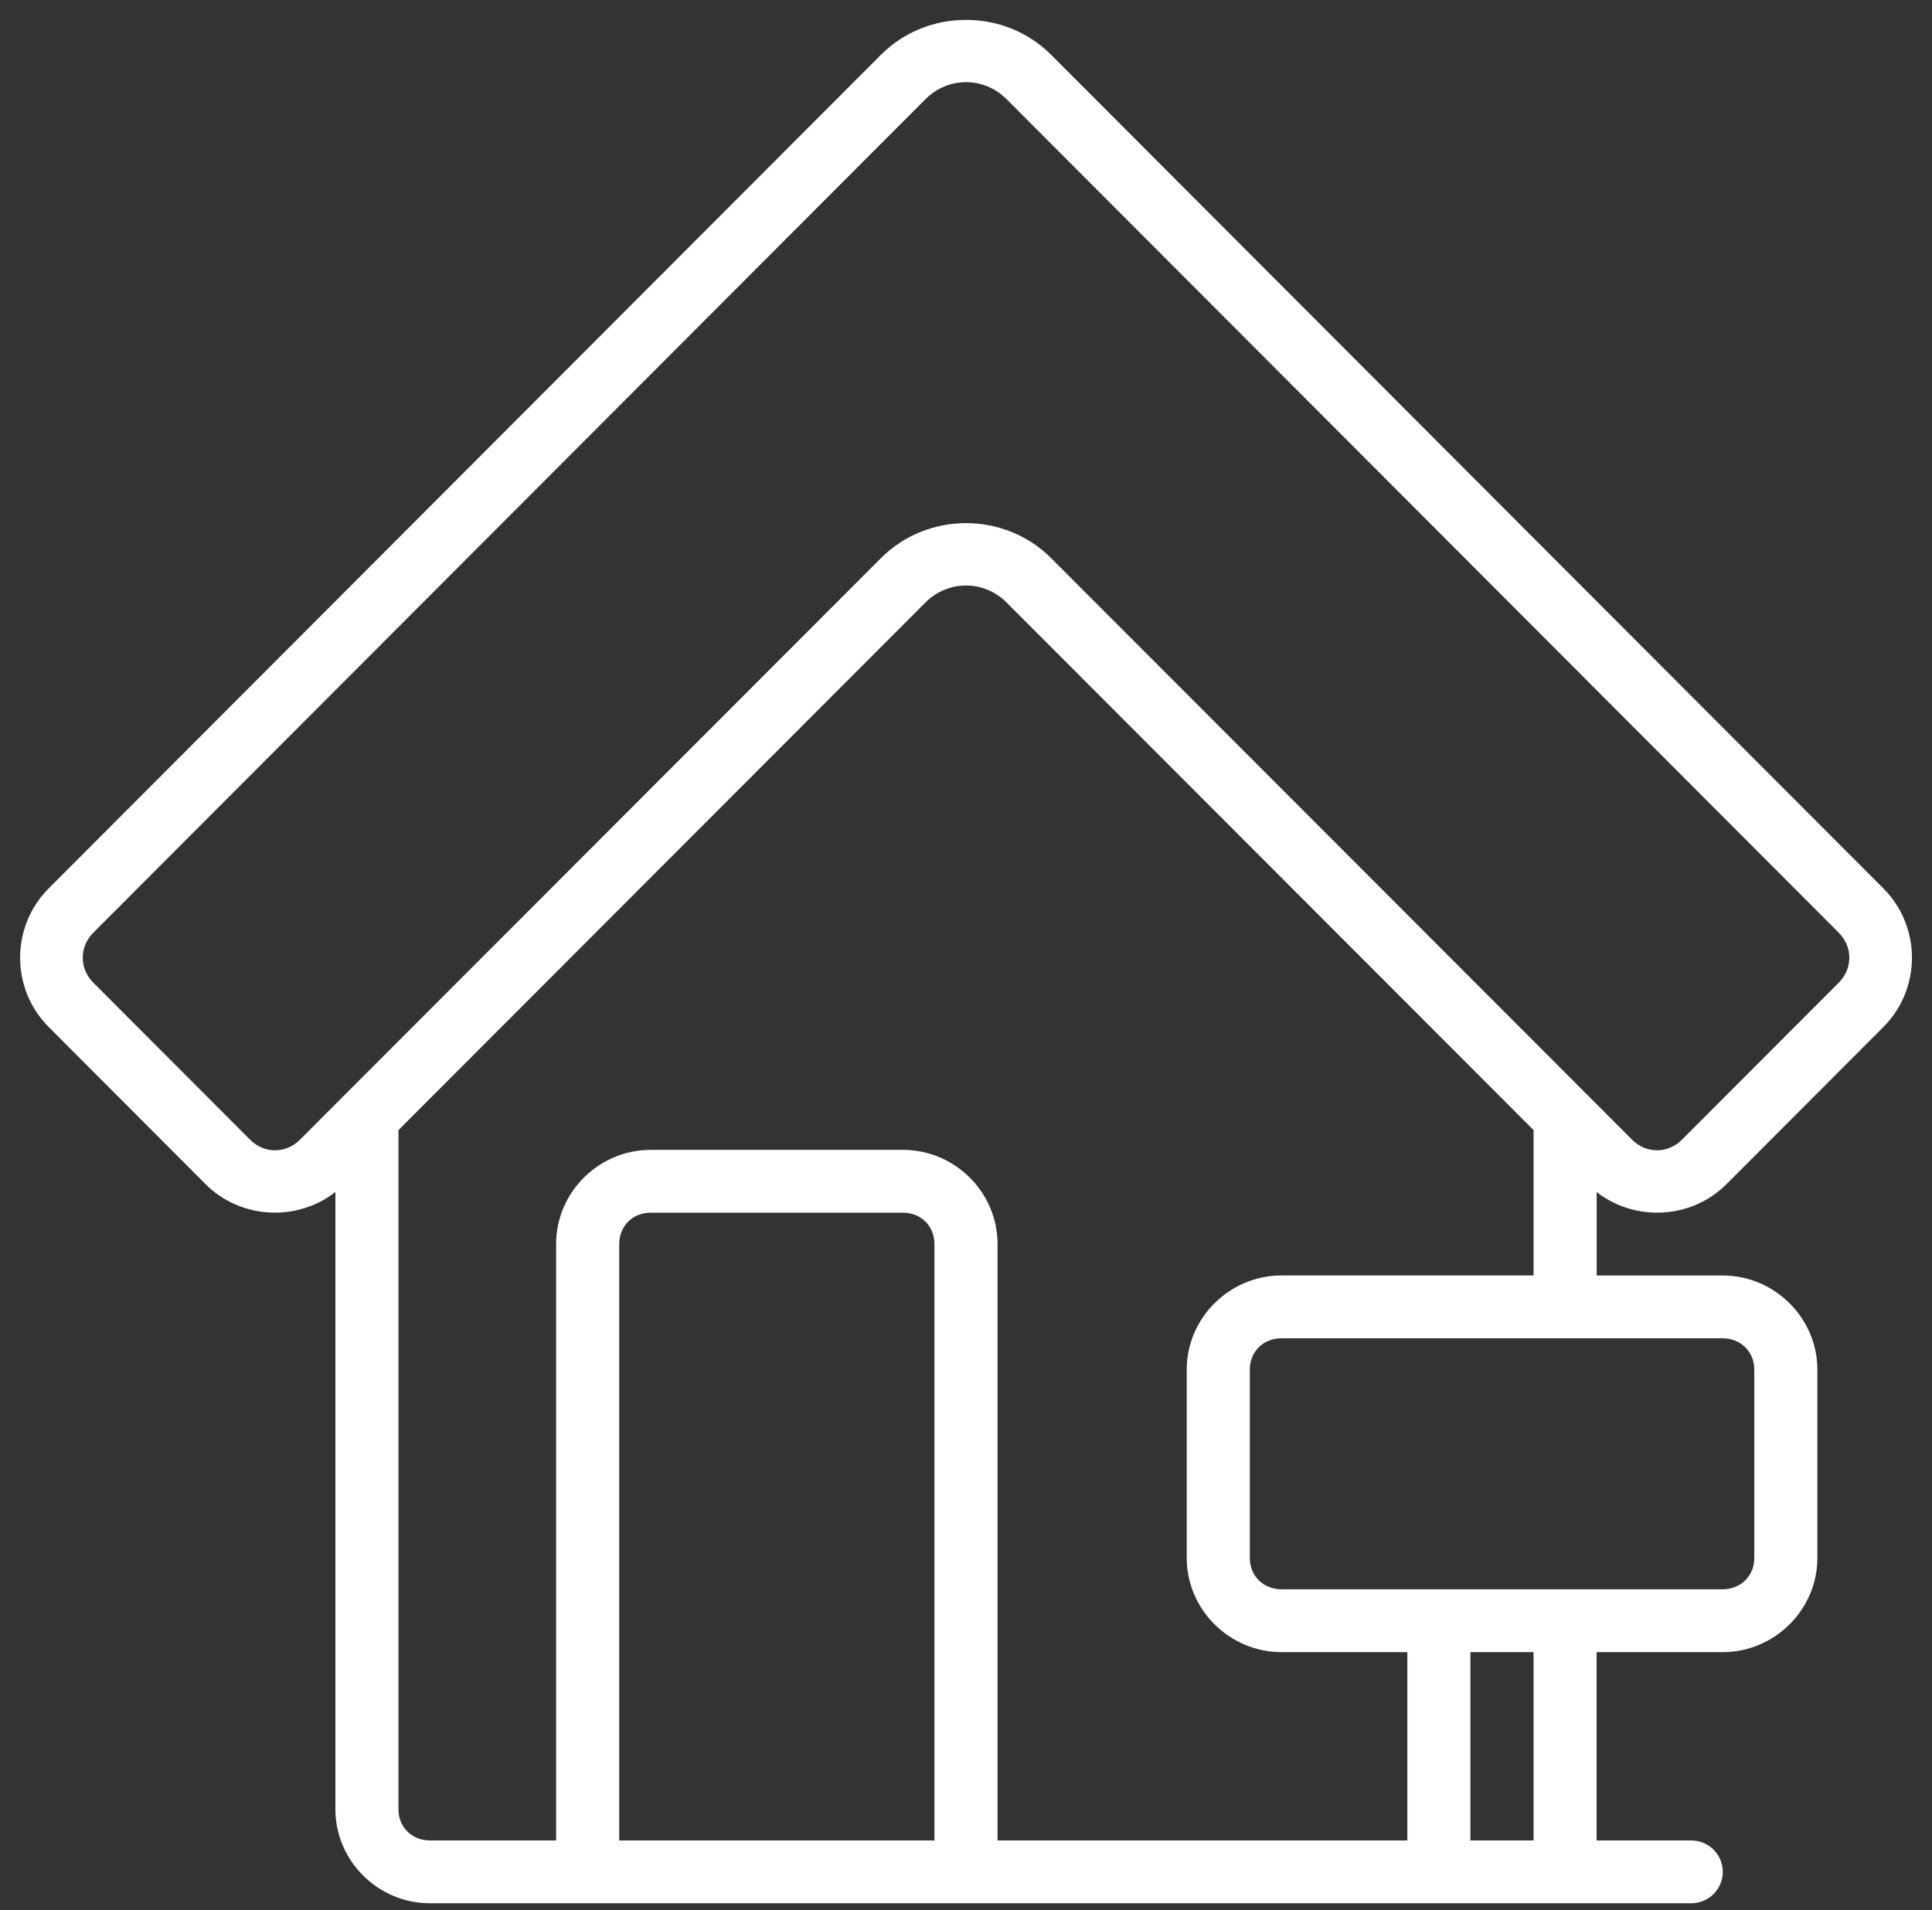 <svg width="90" height="89" viewBox="0 0 90 89" fill="none" xmlns="http://www.w3.org/2000/svg">
<rect x="0" y="0" width="90" height="89" fill="#333333" stroke="none"/>
<path fill-rule="evenodd" clip-rule="evenodd" d="M45.001 0.926C43.56 0.926 42.122 1.467 41.034 2.557L2.267 41.394C0.494 43.169 0.494 46.074 2.267 47.849L9.574 55.171C11.213 56.812 13.836 56.932 15.624 55.539V84.296C15.624 86.701 17.609 88.678 20.025 88.678H78.791C79.18 88.676 79.553 88.521 79.828 88.245C80.102 87.97 80.255 87.597 80.254 87.21C80.252 86.824 80.098 86.454 79.824 86.181C79.55 85.908 79.178 85.754 78.791 85.753H74.376V76.978H80.248C82.663 76.978 84.66 74.999 84.66 72.593V63.812C84.66 61.406 82.663 59.428 80.248 59.428H74.379V55.54C76.167 56.933 78.79 56.813 80.429 55.171L87.736 47.85C89.509 46.074 89.509 43.17 87.736 41.394L48.969 2.557C47.881 1.467 46.443 0.926 45.001 0.926ZM45.001 3.828C45.681 3.828 46.362 4.092 46.889 4.619L85.655 43.456C86.313 44.115 86.313 45.128 85.655 45.787L78.345 53.108C77.696 53.759 76.685 53.759 76.036 53.108L48.969 26.009C46.792 23.829 43.211 23.829 41.034 26.009L13.967 53.108C13.317 53.759 12.307 53.759 11.657 53.108L4.348 45.787C3.69 45.128 3.69 44.115 4.348 43.456L43.114 4.619C43.64 4.092 44.321 3.828 45.001 3.828ZM45.001 27.28C45.681 27.28 46.362 27.544 46.889 28.071L71.44 52.654V59.427H59.695C57.28 59.427 55.283 61.405 55.283 63.811V72.592C55.283 74.998 57.28 76.977 59.695 76.977H65.559V85.752H46.47V57.961C46.47 55.555 44.483 53.576 42.066 53.576H30.31C27.893 53.576 25.906 55.555 25.906 57.961V85.752H20.025C19.186 85.752 18.562 85.131 18.562 84.295V52.654L43.113 28.07C43.639 27.543 44.321 27.28 45.001 27.28ZM30.31 56.502H42.067C42.906 56.502 43.53 57.126 43.53 57.961V85.752H28.847V57.961C28.847 57.126 29.471 56.502 30.31 56.502ZM59.695 62.354H80.247C81.086 62.354 81.722 62.975 81.722 63.811V72.592C81.722 73.428 81.086 74.049 80.247 74.049H59.695C58.856 74.049 58.221 73.428 58.221 72.592V63.811C58.221 62.975 58.856 62.354 59.695 62.354ZM68.497 76.977H71.438V85.752H68.497V76.977Z" fill="white"/>
</svg>
